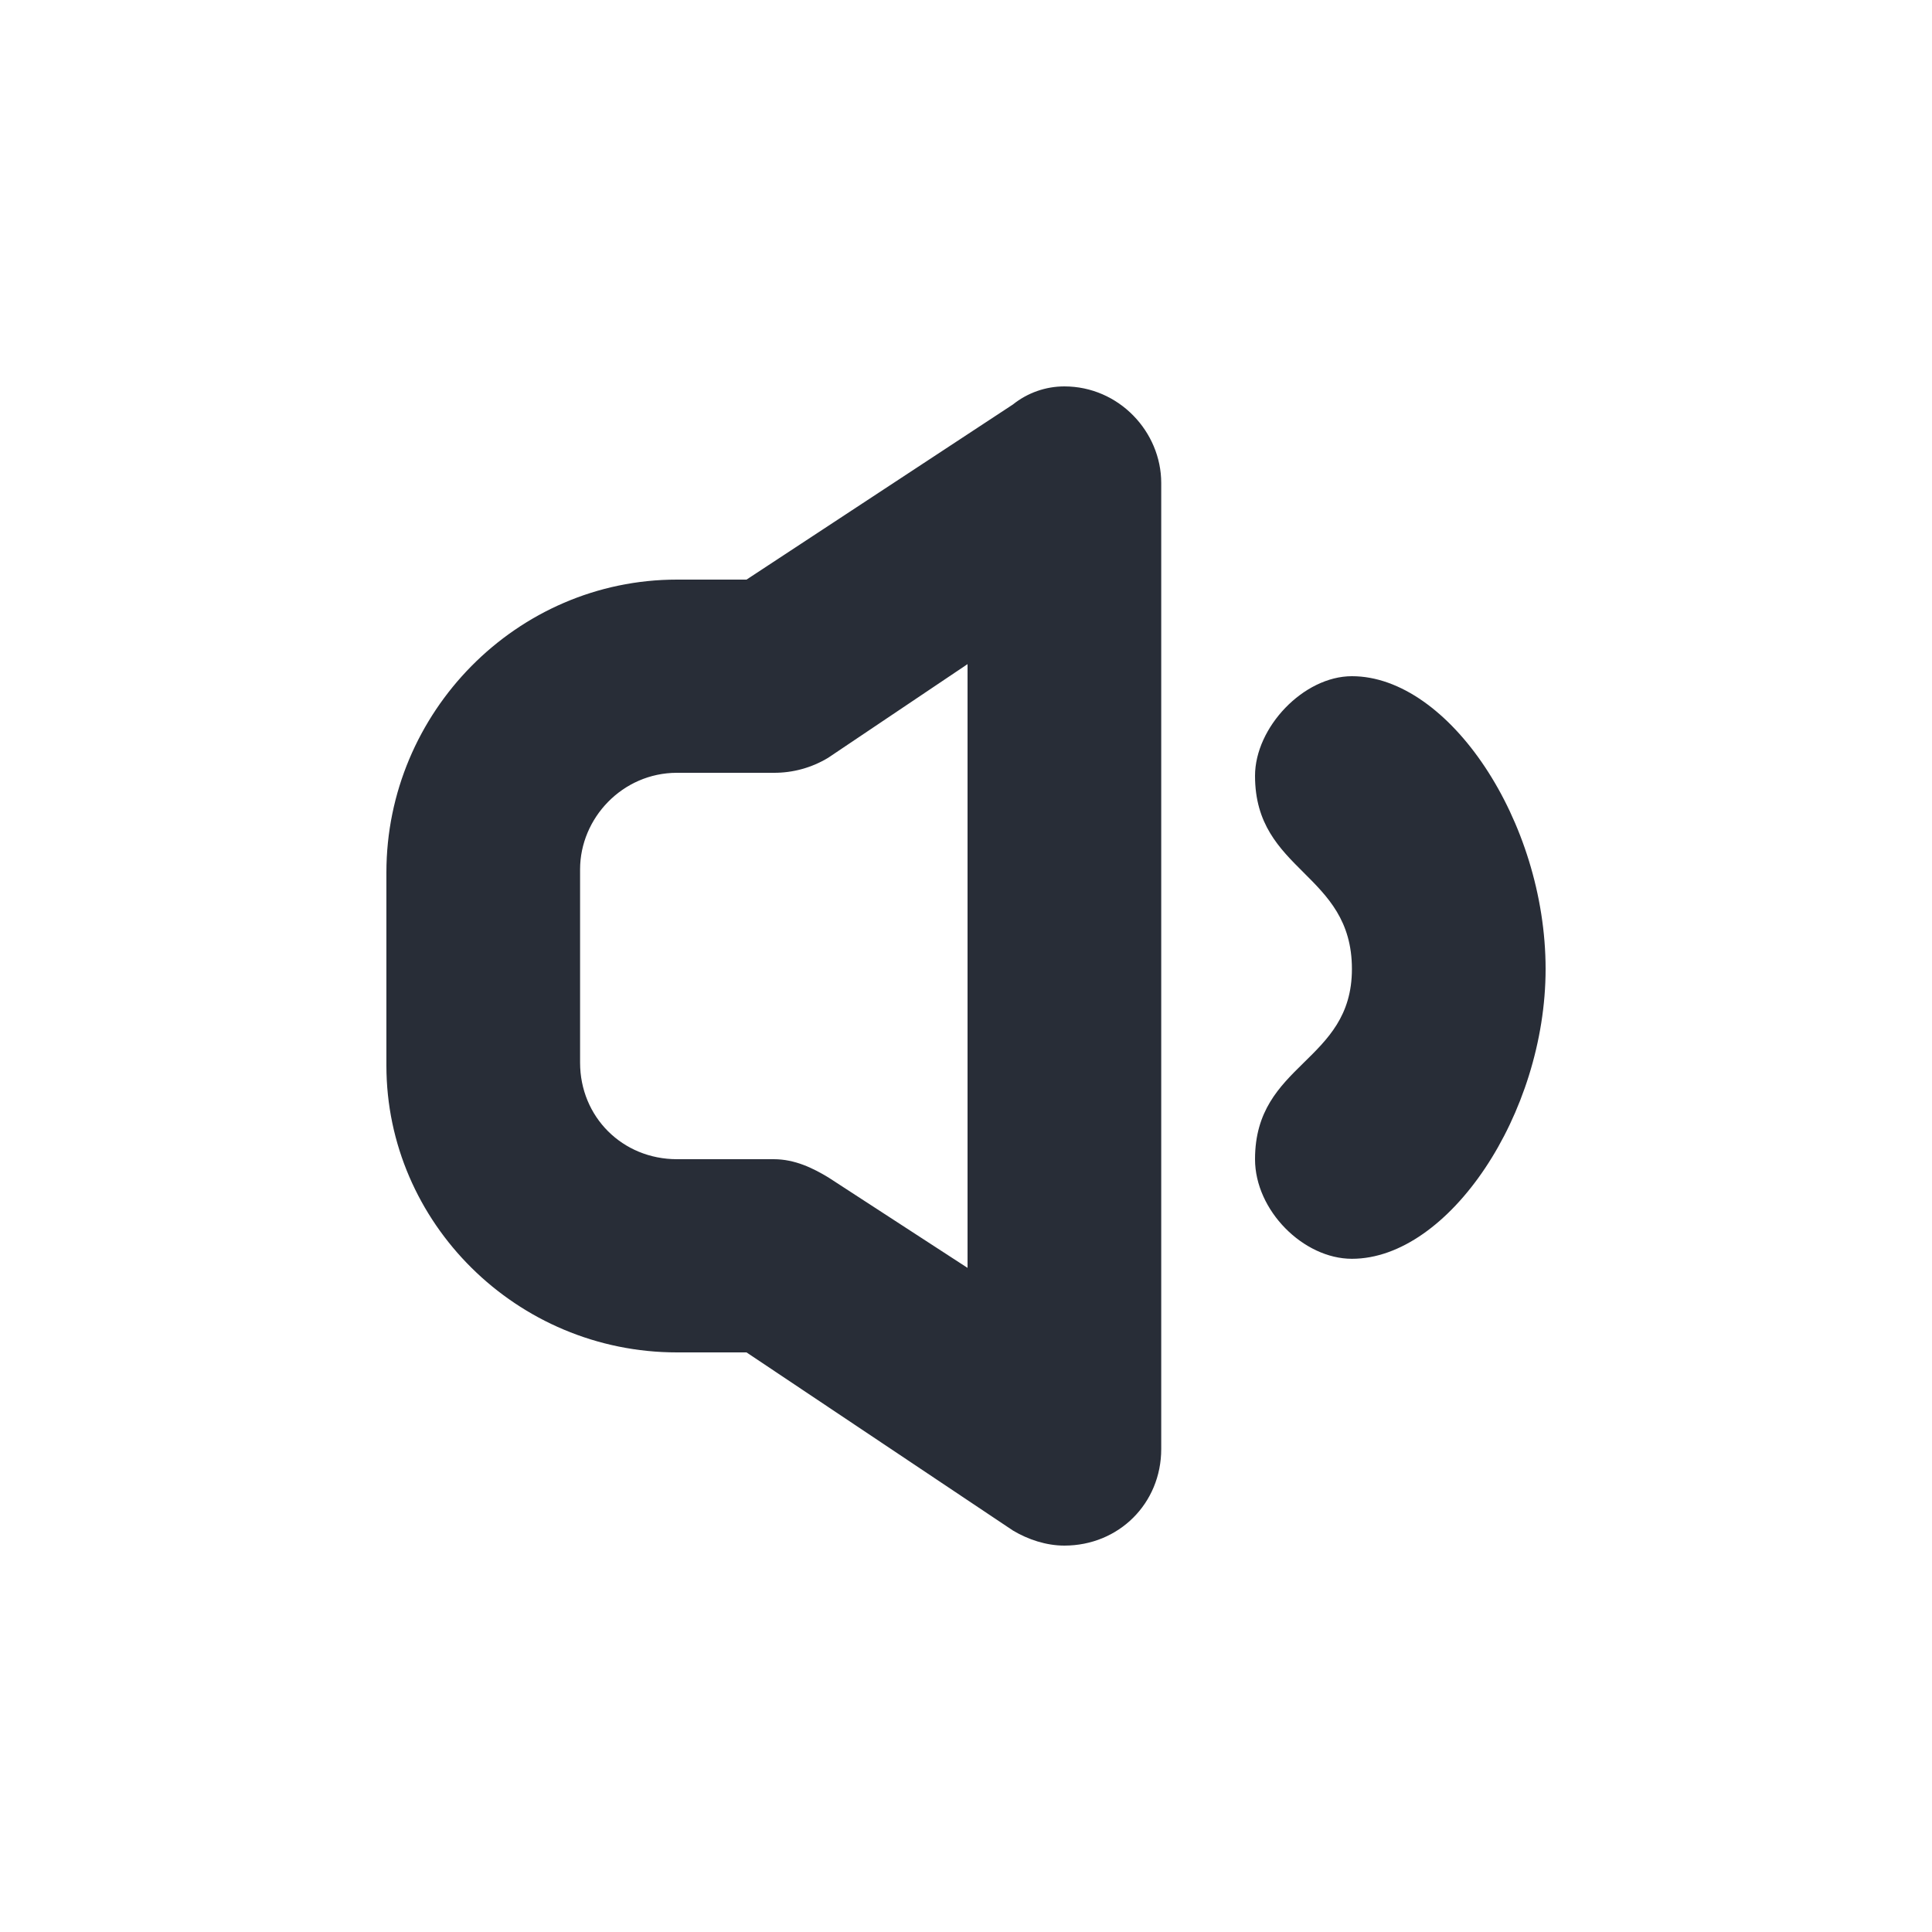 <svg width="20" height="20" viewBox="0 0 20 20" fill="none" xmlns="http://www.w3.org/2000/svg">
<g clip-path="url(#clip0_8375_3938)">
<path fill-rule="evenodd" clip-rule="evenodd" d="M11.018 4C11.582 4 12.021 4.469 12.021 5V15C12.021 15.563 11.582 16 11.018 16C10.83 16 10.642 15.937 10.486 15.844L7.728 14H7.008C5.348 14 4 12.656 4 11.031V9.031C4 7.375 5.347 6 7.008 6H7.728L10.486 4.187C10.637 4.066 10.825 4 11.018 4ZM10.016 6.875L8.574 7.844C8.404 7.947 8.209 8.001 8.01 8H7.008C6.444 8 6.005 8.469 6.005 9V11C6.005 11.563 6.444 12 7.008 12H8.01C8.23 12 8.418 12.094 8.574 12.188L10.016 13.125V6.875ZM12.992 12C12.992 11 13.995 11 13.995 10.031C13.995 9.031 12.992 9.031 12.992 8.031C12.992 7.531 13.493 7 13.995 7C14.997 7 16 8.5 16 10.031C16 11.531 14.997 13.031 13.995 13.031C13.493 13.031 12.992 12.531 12.992 12Z" fill="#282D37"/>
</g>
<defs>
<clipPath id="clip0_8375_3938">
<rect width="20" height="20" fill="white"/>
</clipPath>
</defs>
</svg>

